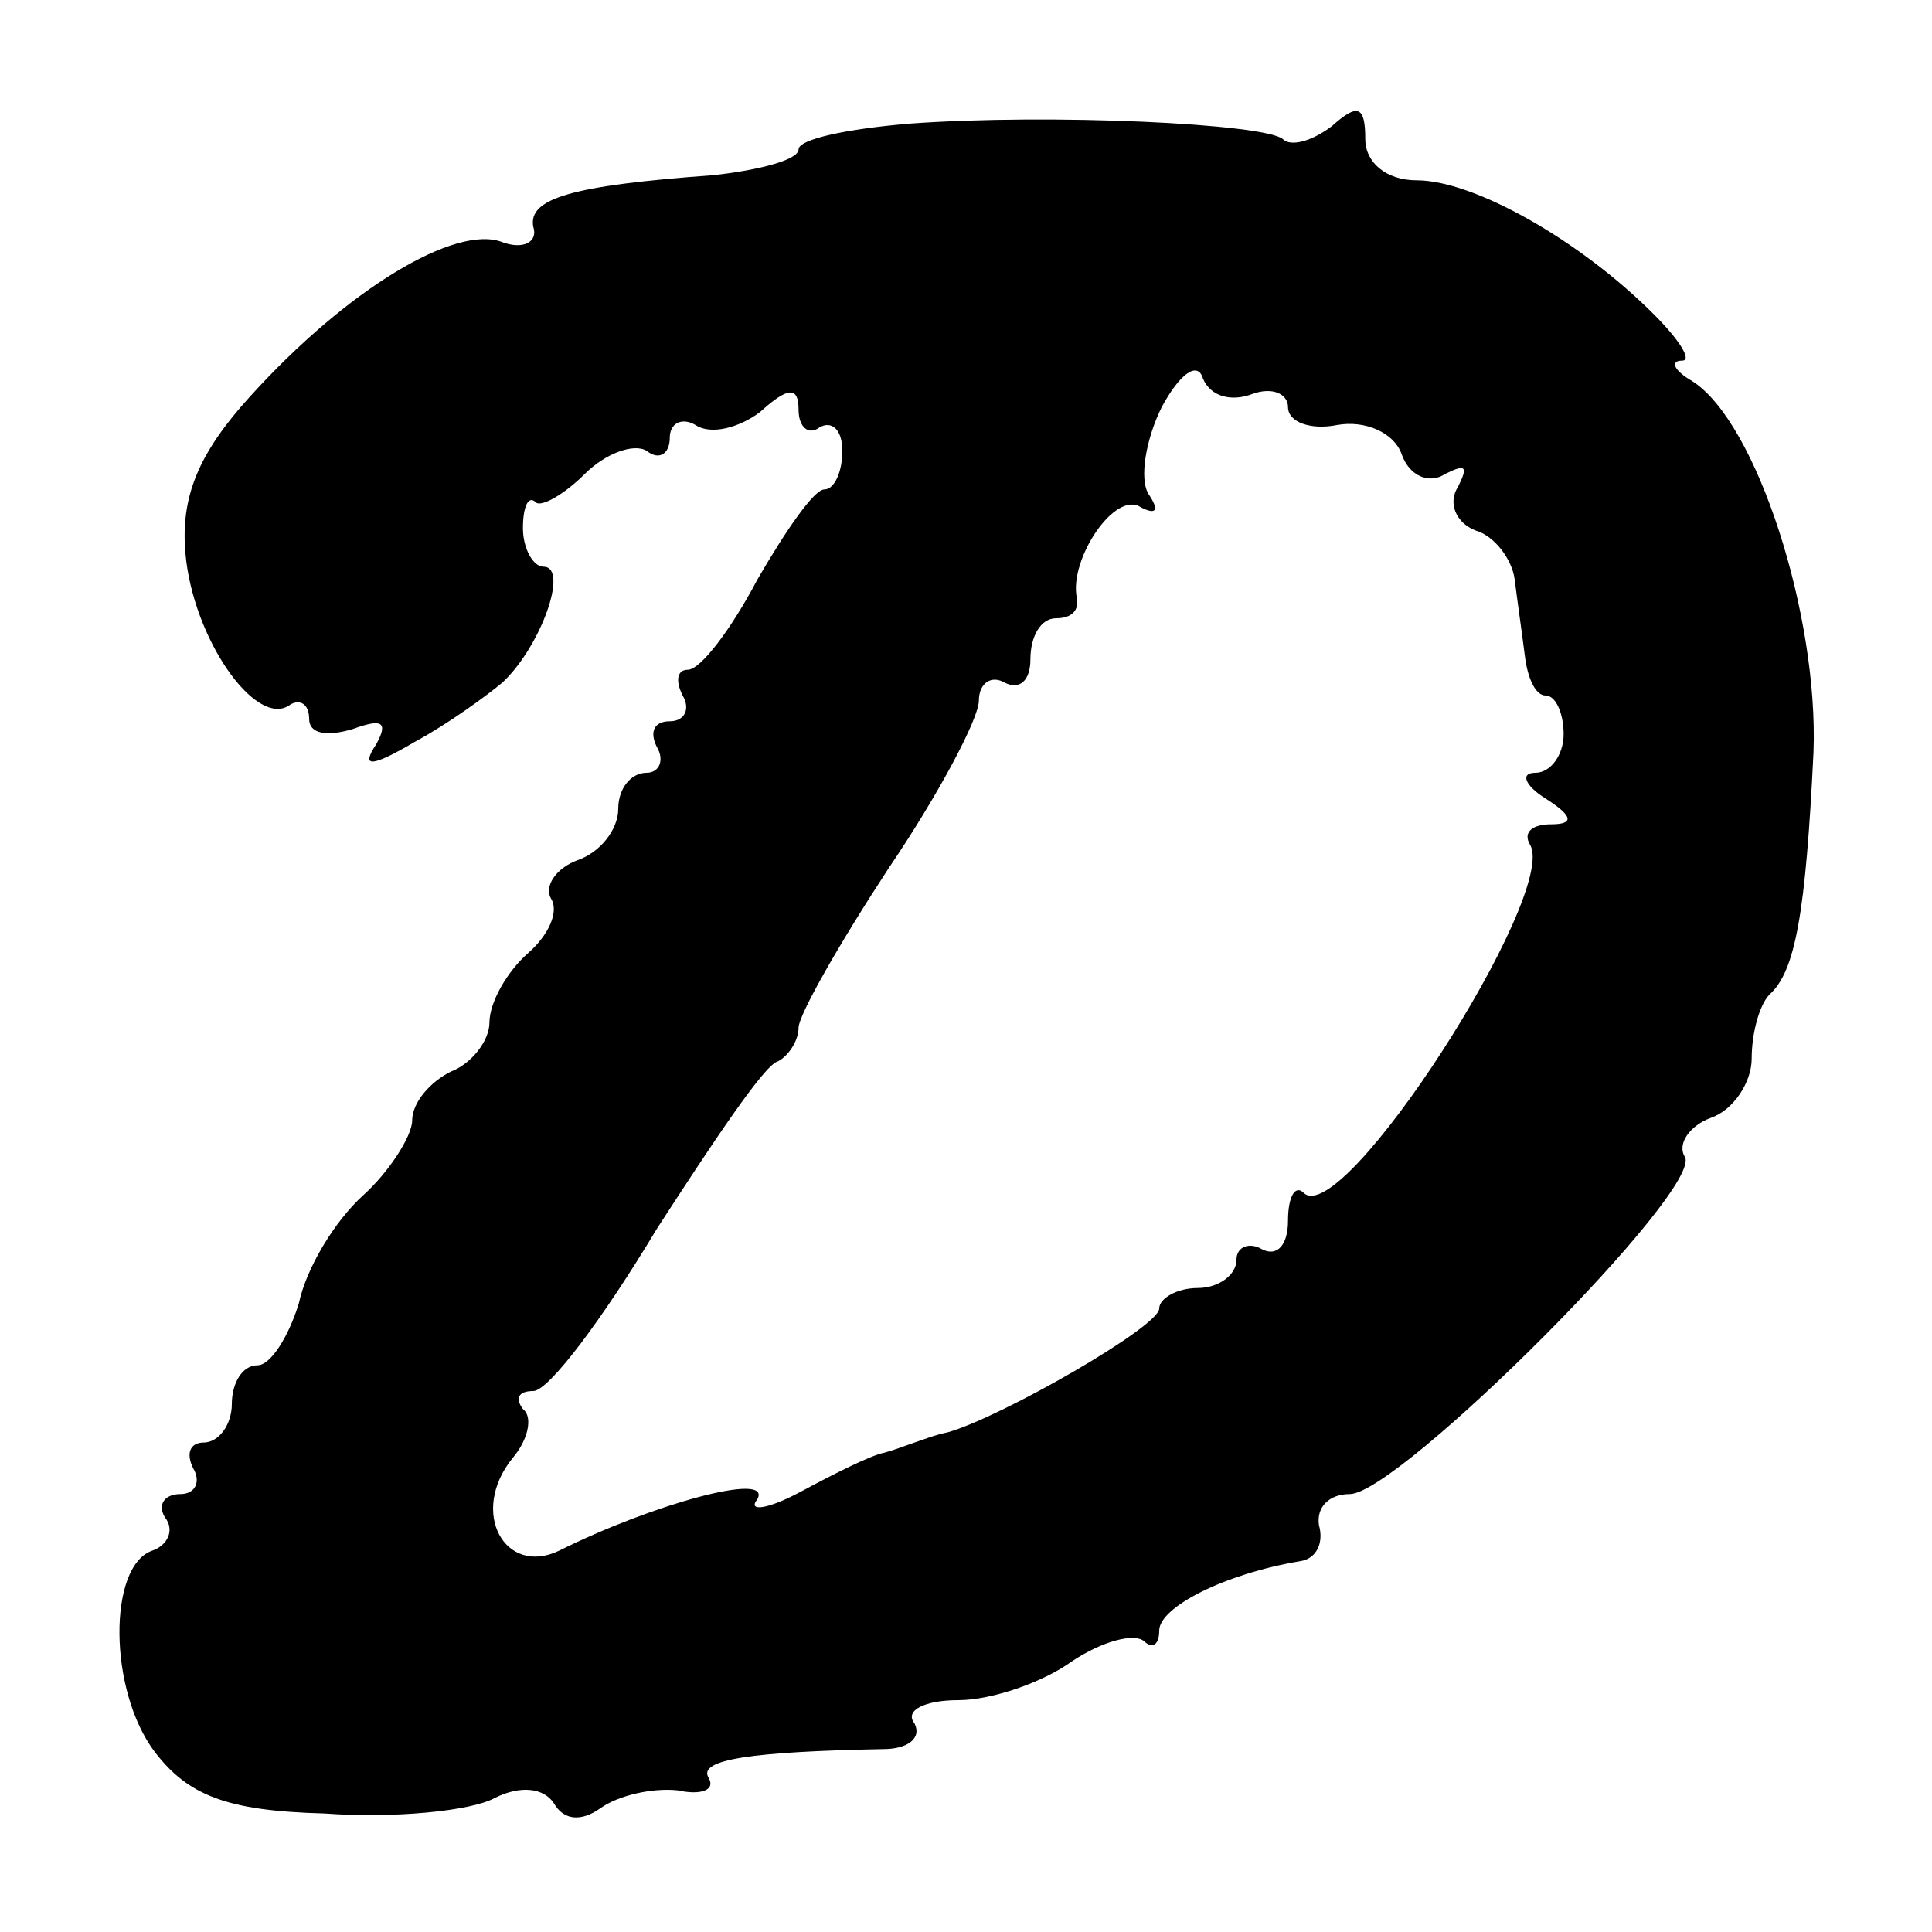 <?xml version="1.0" standalone="no"?>
<!DOCTYPE svg PUBLIC "-//W3C//DTD SVG 20010904//EN"
 "http://www.w3.org/TR/2001/REC-SVG-20010904/DTD/svg10.dtd">
<svg version="1.0" xmlns="http://www.w3.org/2000/svg"
 width="75pt" height="75pt" viewBox="0 0 75 75"
 preserveAspectRatio="xMidYMid meet">
<g transform="translate(0,75) scale(0.1,-0.1)"
fill="#000000" stroke="none">
<path d="M353 702 c-24 -2 -43 -6 -43 -10 0 -4 -15 -8 -33 -10 -55 -4 -72 -9
-70 -20 2 -6 -4 -9 -12 -6 -18 7 -60 -18 -98 -60 -20 -22 -27 -39 -25 -61 3
-33 27 -67 40 -59 4 3 8 1 8 -5 0 -6 7 -7 17 -4 11 4 14 3 9 -6 -6 -9 -2 -9
15 1 13 7 28 18 34 23 15 14 26 45 16 45 -4 0 -8 7 -8 15 0 8 2 13 5 10 2 -2
11 3 19 11 8 8 19 12 24 9 5 -4 9 -1 9 5 0 6 5 8 10 5 6 -4 17 -1 25 5 11 10
15 10 15 1 0 -7 4 -10 8 -7 5 3 9 -1 9 -9 0 -8 -3 -15 -7 -15 -4 0 -15 -16
-26 -35 -10 -19 -22 -35 -27 -35 -4 0 -5 -4 -2 -10 3 -5 1 -10 -5 -10 -6 0 -8
-4 -5 -10 3 -5 1 -10 -4 -10 -6 0 -11 -6 -11 -14 0 -8 -7 -17 -16 -20 -8 -3
-13 -10 -10 -15 3 -5 -1 -14 -9 -21 -8 -7 -15 -19 -15 -27 0 -7 -7 -16 -15
-19 -8 -4 -15 -12 -15 -19 0 -6 -9 -20 -19 -29 -11 -10 -22 -28 -25 -42 -4
-13 -11 -24 -16 -24 -6 0 -10 -7 -10 -15 0 -8 -5 -15 -11 -15 -5 0 -7 -4 -4
-10 3 -5 1 -10 -5 -10 -6 0 -9 -4 -6 -9 4 -5 1 -11 -5 -13 -17 -6 -17 -54 1
-78 13 -17 28 -23 66 -24 27 -2 57 1 66 6 10 5 19 4 23 -2 4 -7 11 -7 18 -2 7
5 20 8 30 7 9 -2 15 0 12 5 -4 7 17 10 68 11 9 0 15 4 12 10 -4 5 4 9 17 9 13
0 33 7 44 15 12 8 24 11 28 8 3 -3 6 -2 6 4 0 9 25 22 55 27 6 1 9 7 7 14 -1
7 4 12 12 12 19 0 138 119 130 131 -3 5 2 12 10 15 9 3 16 14 16 23 0 10 3 21
7 25 10 9 14 32 17 94 2 53 -22 128 -47 144 -7 4 -9 8 -4 8 4 0 -1 8 -11 18
-29 29 -70 52 -92 52 -12 0 -20 7 -20 16 0 13 -3 14 -13 5 -8 -6 -16 -8 -19
-5 -7 6 -90 10 -145 6z m133 -105 c8 3 14 0 14 -5 0 -6 9 -9 19 -7 11 2 22 -3
25 -11 3 -9 11 -12 17 -8 8 4 9 3 5 -5 -4 -6 -1 -14 7 -17 7 -2 14 -11 15 -19
1 -8 3 -22 4 -30 1 -8 4 -15 8 -15 4 0 7 -7 7 -15 0 -8 -5 -15 -11 -15 -6 0
-4 -5 4 -10 11 -7 11 -10 2 -10 -7 0 -11 -3 -8 -8 11 -19 -73 -150 -88 -135
-3 3 -6 -1 -6 -11 0 -9 -4 -14 -10 -11 -5 3 -10 1 -10 -4 0 -6 -7 -11 -15 -11
-8 0 -15 -4 -15 -8 0 -7 -61 -42 -82 -48 -5 -1 -10 -3 -13 -4 -3 -1 -8 -3 -12
-4 -5 -1 -19 -8 -32 -15 -13 -7 -21 -8 -17 -3 6 11 -41 -2 -77 -20 -21 -10
-35 15 -18 36 6 7 8 16 4 19 -3 4 -2 7 4 7 6 0 27 28 48 63 22 34 42 64 47 65
4 2 8 8 8 13 0 5 16 33 35 62 19 28 35 58 35 65 0 7 5 10 10 7 6 -3 10 1 10 9
0 9 4 16 10 16 6 0 9 3 8 8 -3 15 15 42 25 35 6 -3 7 -1 3 5 -4 6 -1 22 5 34
7 13 14 18 16 11 3 -7 11 -9 19 -6z"/>
</g>
</svg>
